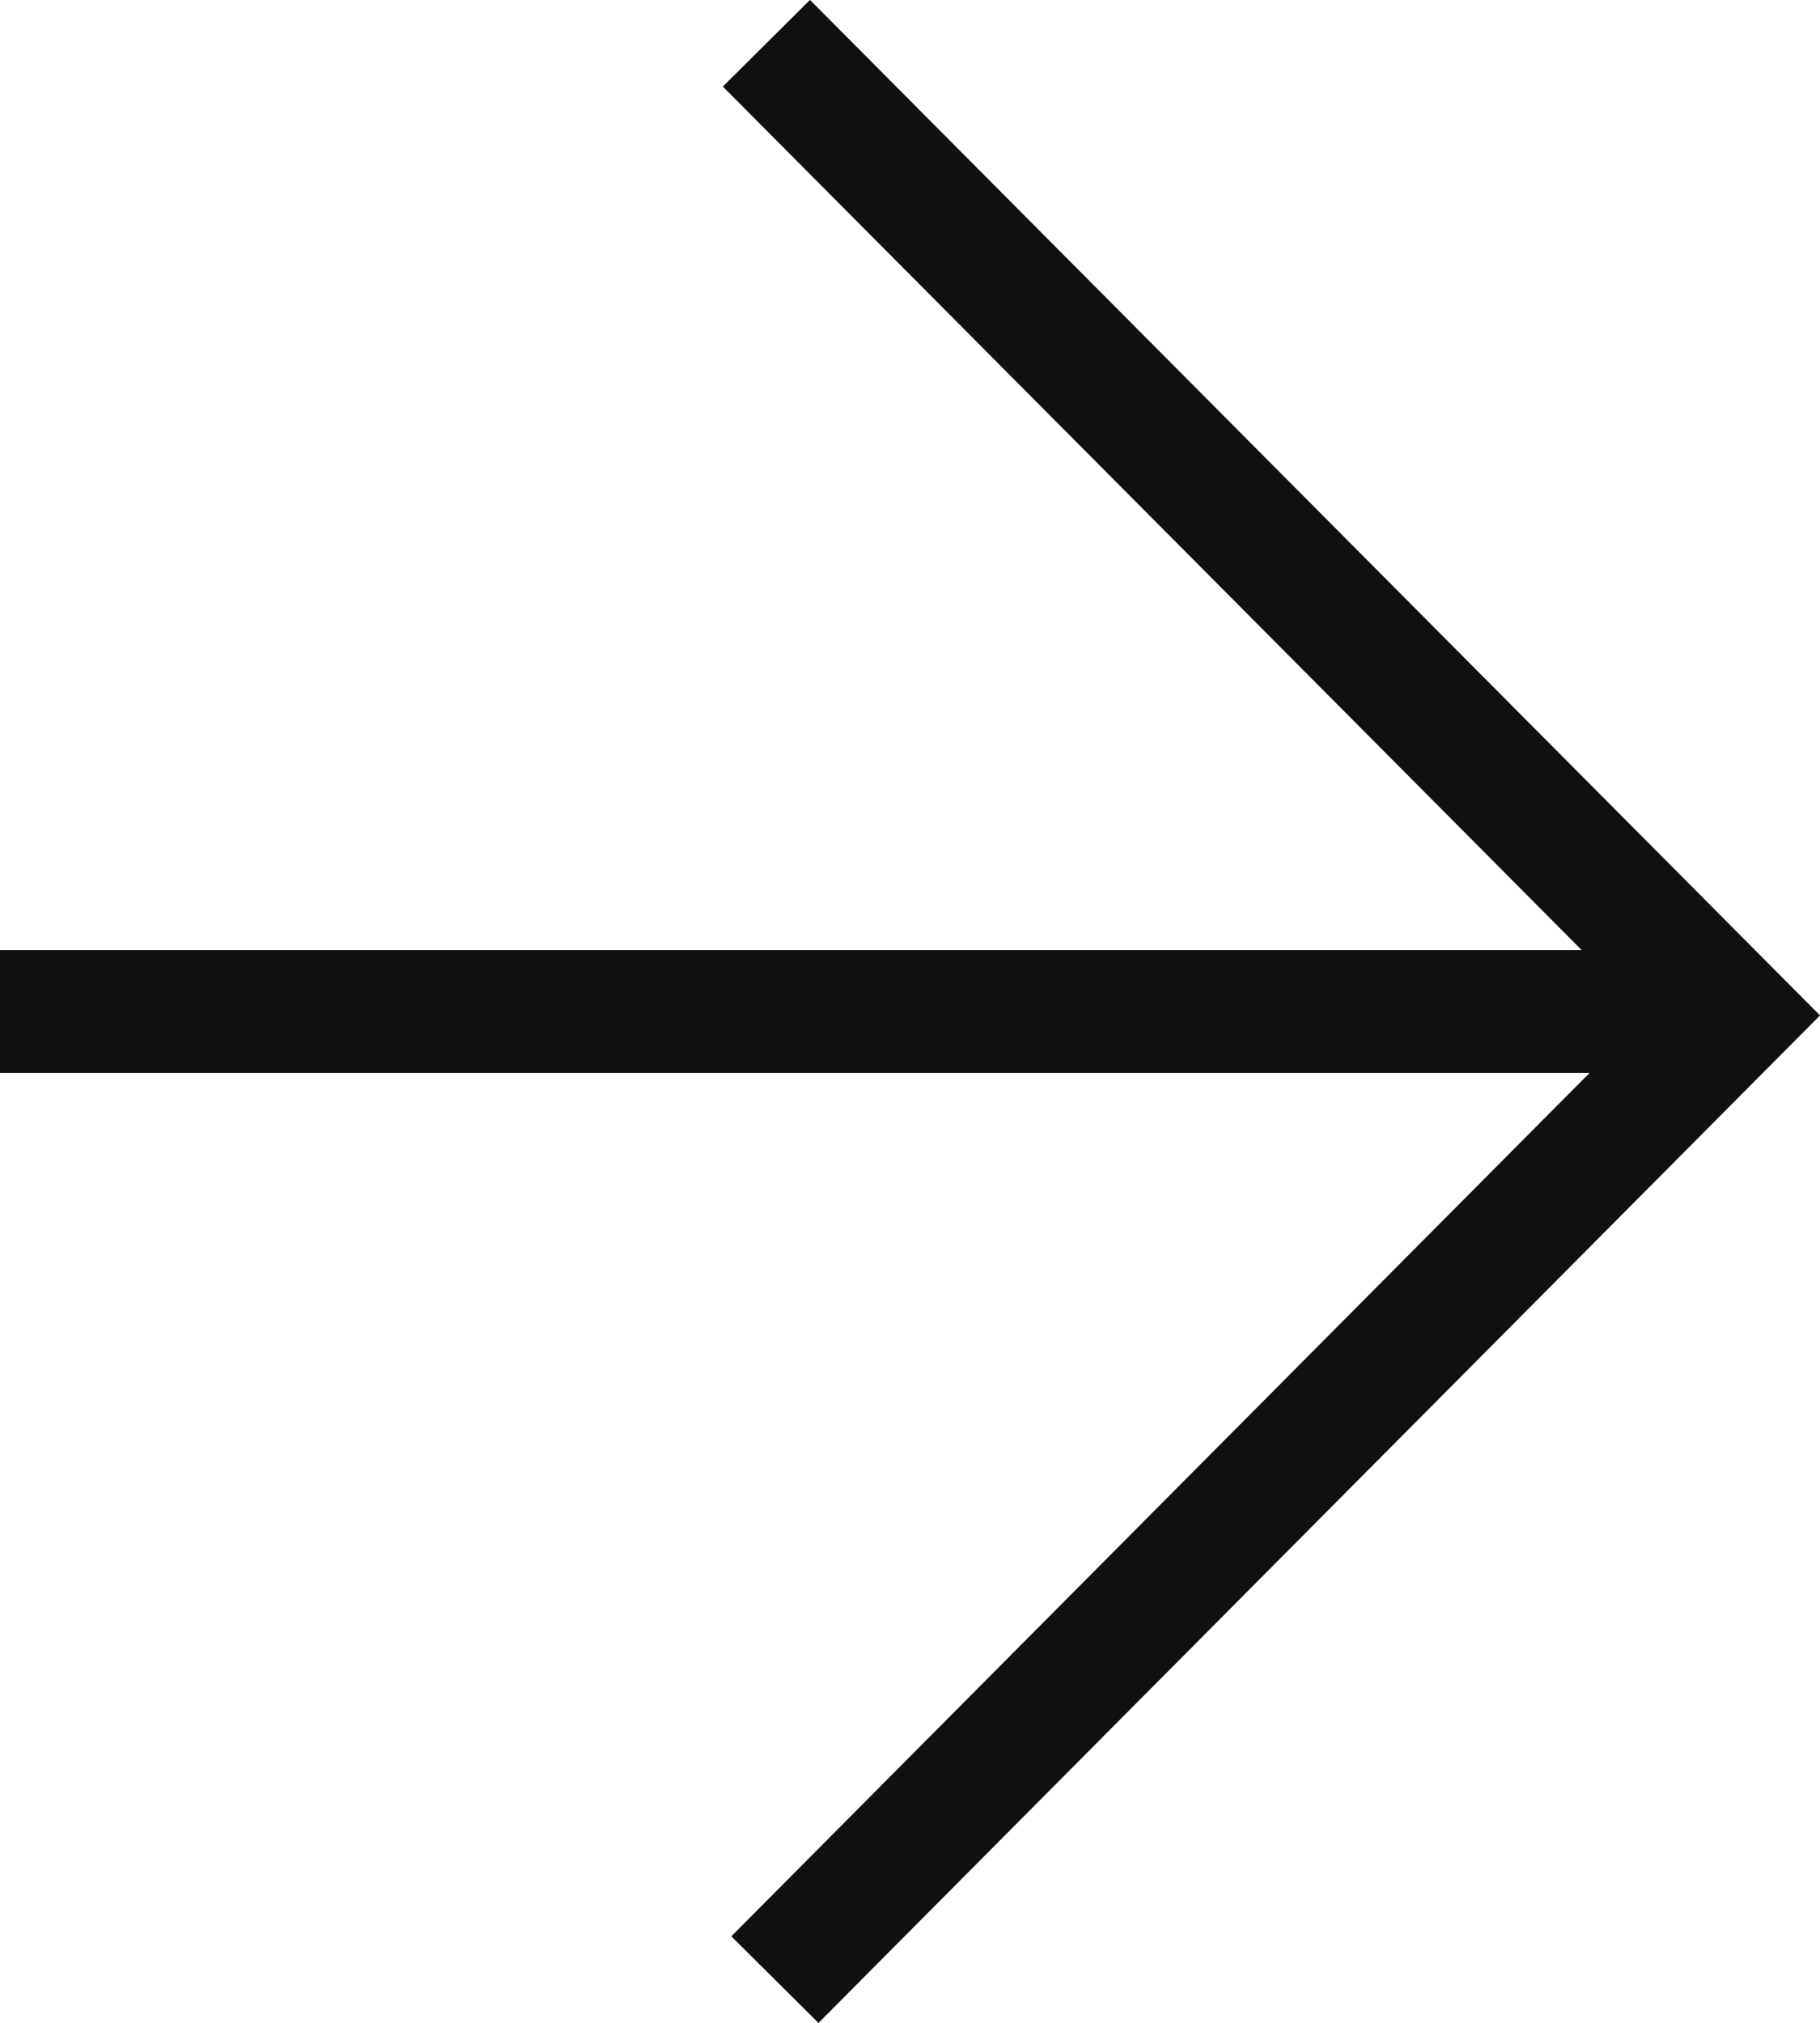 <?xml version="1.0" encoding="UTF-8"?> <svg xmlns="http://www.w3.org/2000/svg" width="14.811" height="16.464" viewBox="0 0 14.811 16.464"> <g id="Сгруппировать_15" data-name="Сгруппировать 15" transform="translate(0 0.352)"> <g id="Сгруппировать_14" data-name="Сгруппировать 14"> <line id="Линия_31" data-name="Линия 31" x2="14.106" transform="translate(0 7.88)" fill="none" stroke="#120f0f" stroke-miterlimit="10" stroke-width="1"></line> <path id="Контур_6" data-name="Контур 6" d="M1038.891,3050.365l7.869,7.912-7.8,7.847" transform="translate(-1032.654 -3050.365)" fill="none" stroke="#120f0f" stroke-miterlimit="10" stroke-width="1"></path> </g> </g> </svg> 